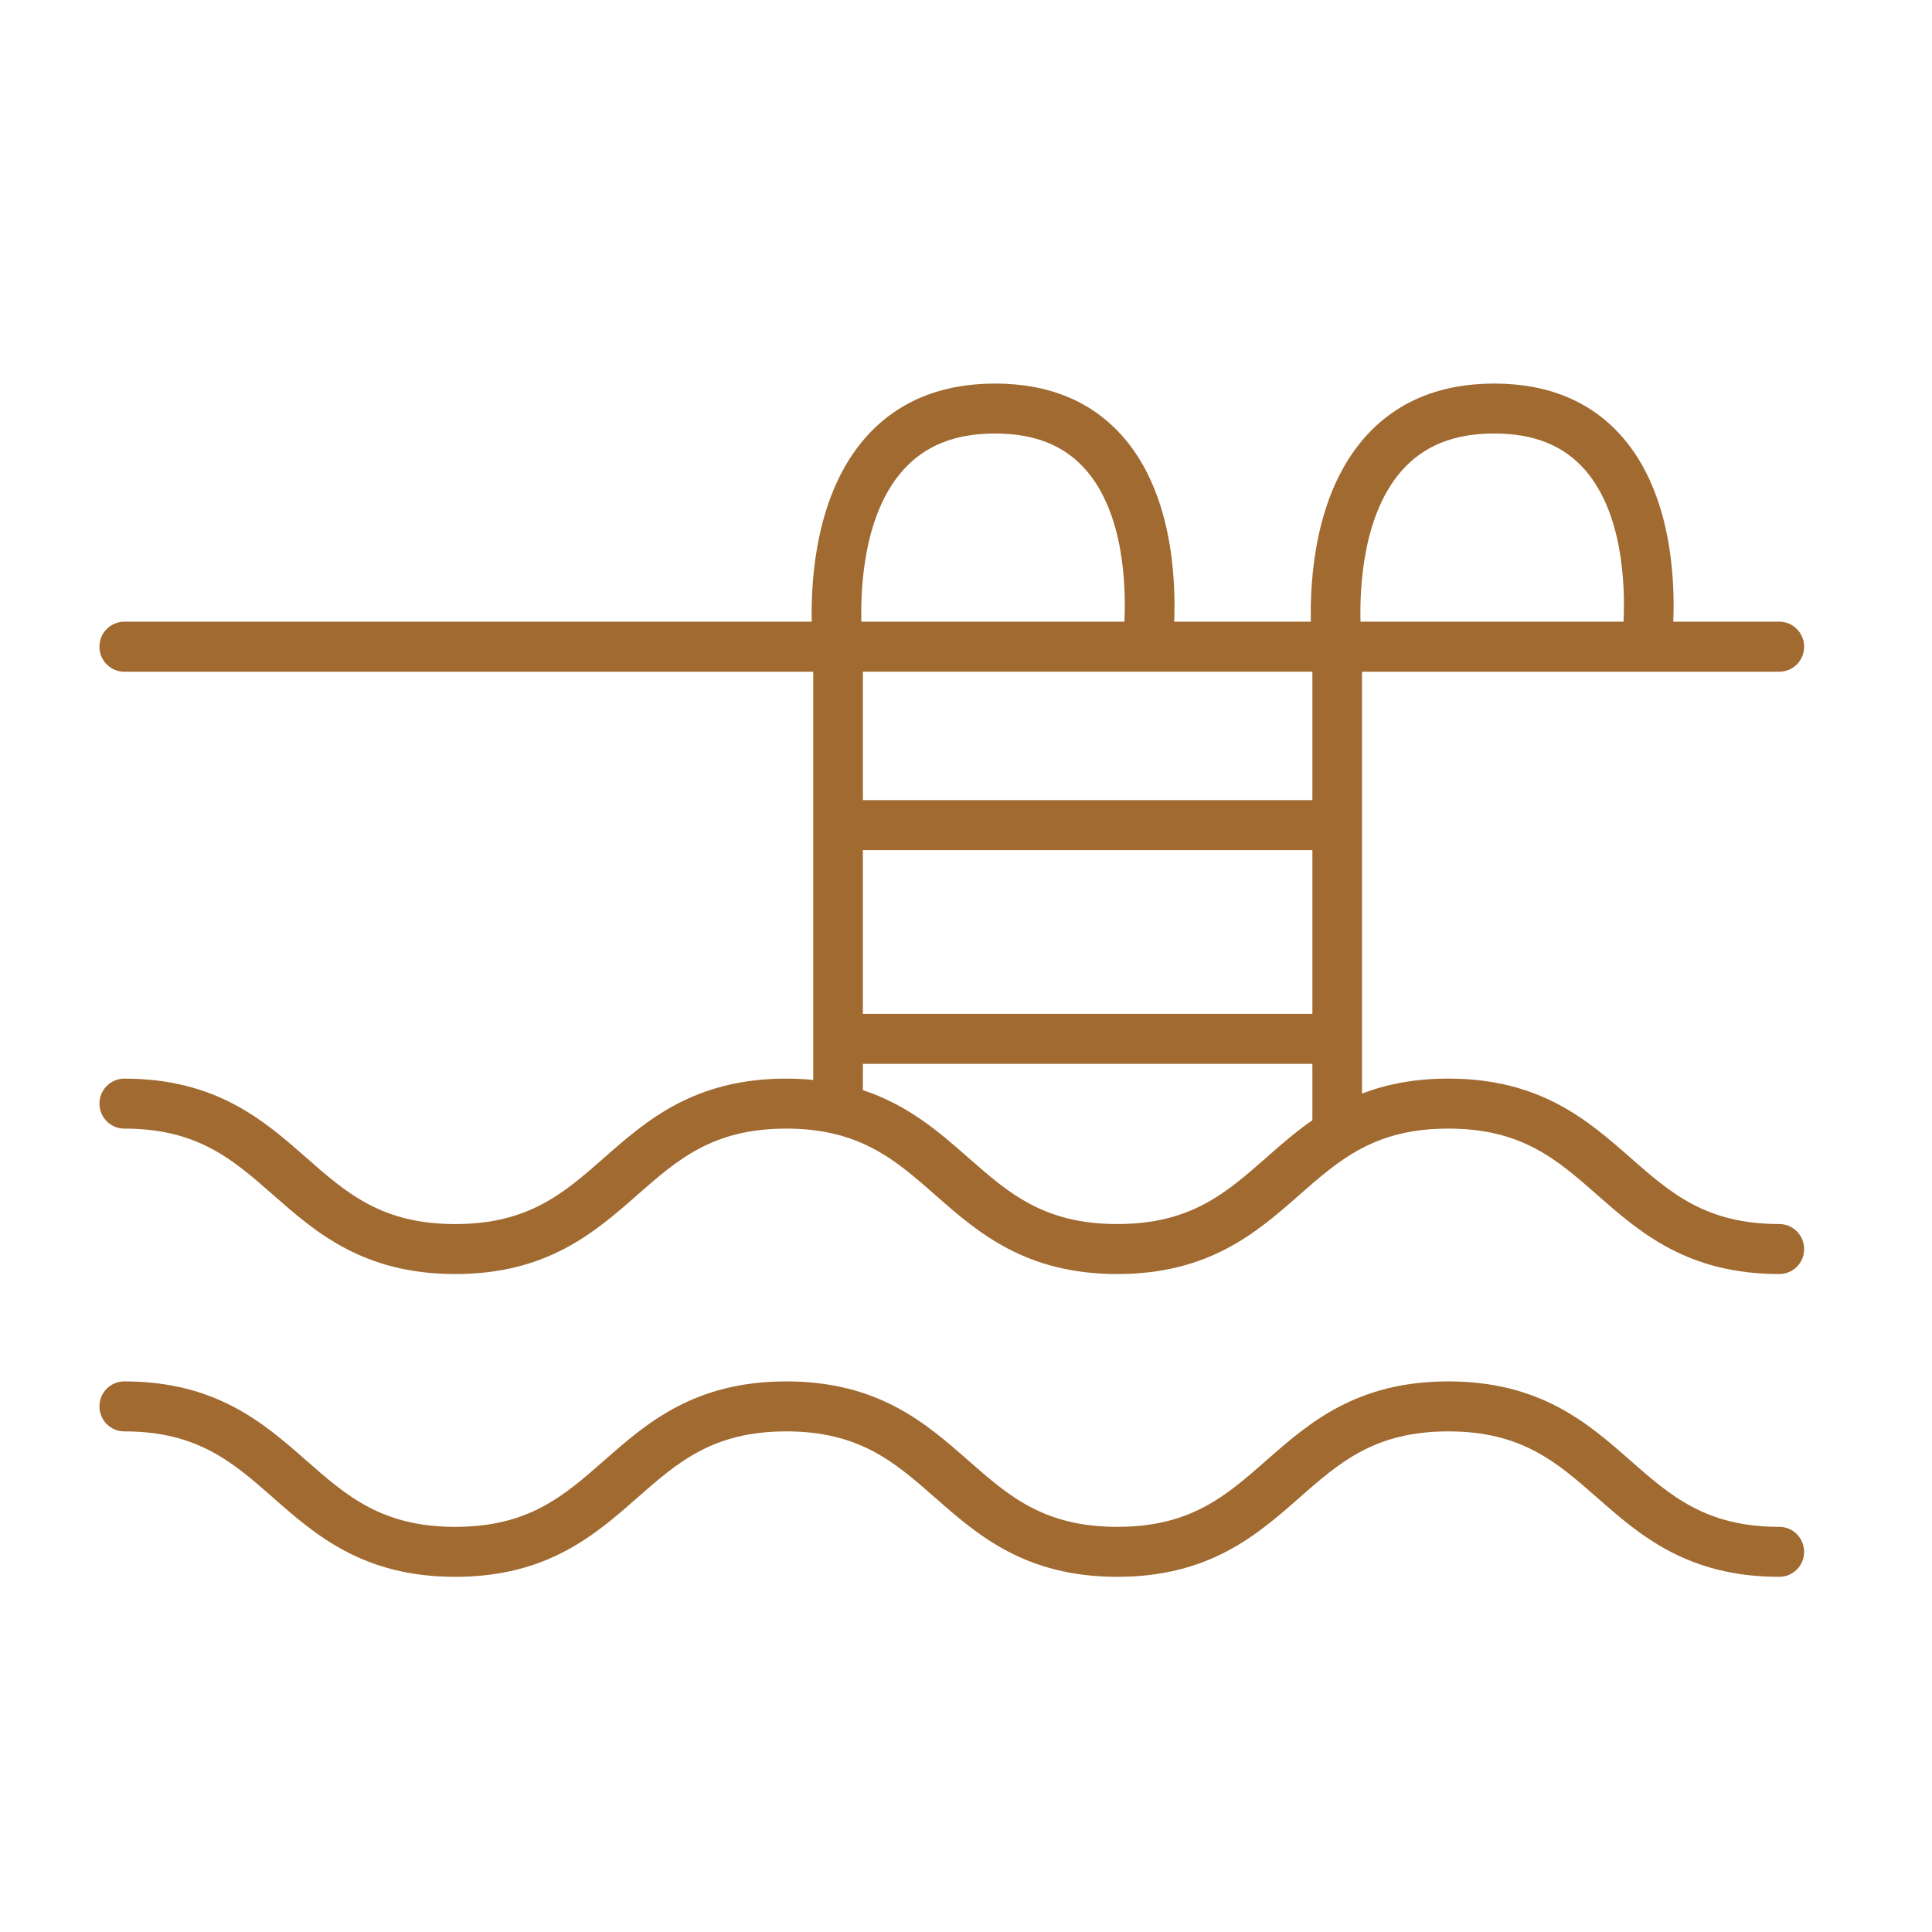 <svg width="68" height="68" viewBox="0 0 68 68" fill="none" xmlns="http://www.w3.org/2000/svg">
<path d="M62.627 43.082C60.042 43.082 58.806 41.996 57.375 40.739C55.894 39.437 54.216 37.963 50.976 37.963C49.77 37.963 48.782 38.167 47.938 38.49V23.642H62.627C63.11 23.642 63.5 23.247 63.5 22.762C63.5 22.276 63.109 21.882 62.627 21.882H58.894C58.957 20.343 58.822 17.38 57.124 15.409C56.033 14.142 54.507 13.5 52.59 13.5C50.672 13.5 49.136 14.142 48.025 15.408C46.291 17.381 46.104 20.351 46.138 21.882H41.327C41.39 20.343 41.254 17.38 39.557 15.409C38.466 14.142 36.94 13.5 35.022 13.5C33.105 13.5 31.569 14.142 30.458 15.408C28.724 17.381 28.537 20.351 28.571 21.882H4.373C3.89 21.882 3.5 22.276 3.5 22.762C3.5 23.247 3.891 23.642 4.373 23.642H28.624V38.01C28.322 37.98 28.006 37.964 27.674 37.964C24.434 37.964 22.755 39.438 21.274 40.74C19.844 41.997 18.608 43.083 16.023 43.083C13.438 43.083 12.202 41.997 10.772 40.74C9.291 39.438 7.613 37.964 4.374 37.964C3.891 37.964 3.501 38.358 3.501 38.843C3.501 39.329 3.892 39.723 4.374 39.723C6.959 39.723 8.194 40.809 9.625 42.066C11.106 43.367 12.784 44.842 16.023 44.842C19.262 44.842 20.942 43.367 22.422 42.066C23.853 40.809 25.089 39.723 27.674 39.723C28.29 39.723 28.826 39.786 29.31 39.897C29.318 39.899 29.325 39.9 29.331 39.901C30.866 40.258 31.84 41.112 32.926 42.066C34.406 43.367 36.085 44.842 39.325 44.842C42.565 44.842 44.243 43.367 45.724 42.066C47.154 40.809 48.39 39.723 50.976 39.723C53.562 39.723 54.798 40.809 56.228 42.066C57.709 43.367 59.387 44.842 62.627 44.842C63.11 44.842 63.5 44.448 63.5 43.962C63.5 43.477 63.109 43.083 62.627 43.083V43.082ZM30.37 29.922H46.192V35.685H30.37V29.922ZM49.334 16.569C50.111 15.687 51.175 15.258 52.589 15.258C54.002 15.258 55.047 15.683 55.802 16.557C57.129 18.094 57.202 20.625 57.144 21.881H47.885C47.854 20.619 47.982 18.104 49.334 16.569H49.334ZM31.766 16.569C32.543 15.687 33.607 15.258 35.021 15.258C36.434 15.258 37.479 15.683 38.234 16.557C39.561 18.094 39.634 20.625 39.576 21.881H30.317C30.286 20.619 30.414 18.104 31.766 16.569H31.766ZM46.192 23.641V28.162H30.37V23.641H46.192ZM44.576 40.739C43.146 41.996 41.91 43.082 39.324 43.082C36.738 43.082 35.503 41.996 34.072 40.739C33.07 39.858 31.976 38.898 30.37 38.369V37.444H46.192V39.428C45.596 39.842 45.075 40.3 44.576 40.738V40.739Z" fill="#A06A31"/>
<path d="M62.626 53.74C60.041 53.74 58.805 52.654 57.374 51.397C55.894 50.096 54.215 48.621 50.975 48.621C47.735 48.621 46.057 50.096 44.576 51.397C43.146 52.654 41.91 53.74 39.324 53.74C36.738 53.74 35.503 52.654 34.072 51.397C32.591 50.096 30.913 48.621 27.673 48.621C24.433 48.621 22.754 50.096 21.274 51.397C19.843 52.654 18.607 53.74 16.022 53.74C13.438 53.74 12.202 52.654 10.771 51.397C9.29 50.096 7.612 48.621 4.373 48.621C3.89 48.621 3.5 49.015 3.5 49.501C3.5 49.986 3.891 50.38 4.373 50.38C6.958 50.38 8.194 51.467 9.624 52.724C11.105 54.025 12.783 55.499 16.022 55.499C19.262 55.499 20.941 54.025 22.422 52.724C23.852 51.467 25.088 50.38 27.673 50.38C30.258 50.38 31.494 51.467 32.925 52.724C34.406 54.025 36.084 55.499 39.324 55.499C42.564 55.499 44.242 54.025 45.723 52.724C47.154 51.467 48.39 50.38 50.975 50.38C53.561 50.38 54.797 51.467 56.227 52.724C57.708 54.025 59.386 55.499 62.626 55.499C63.109 55.499 63.499 55.105 63.499 54.62C63.499 54.135 63.108 53.74 62.626 53.74Z" fill="#A06A31"/>
</svg>
